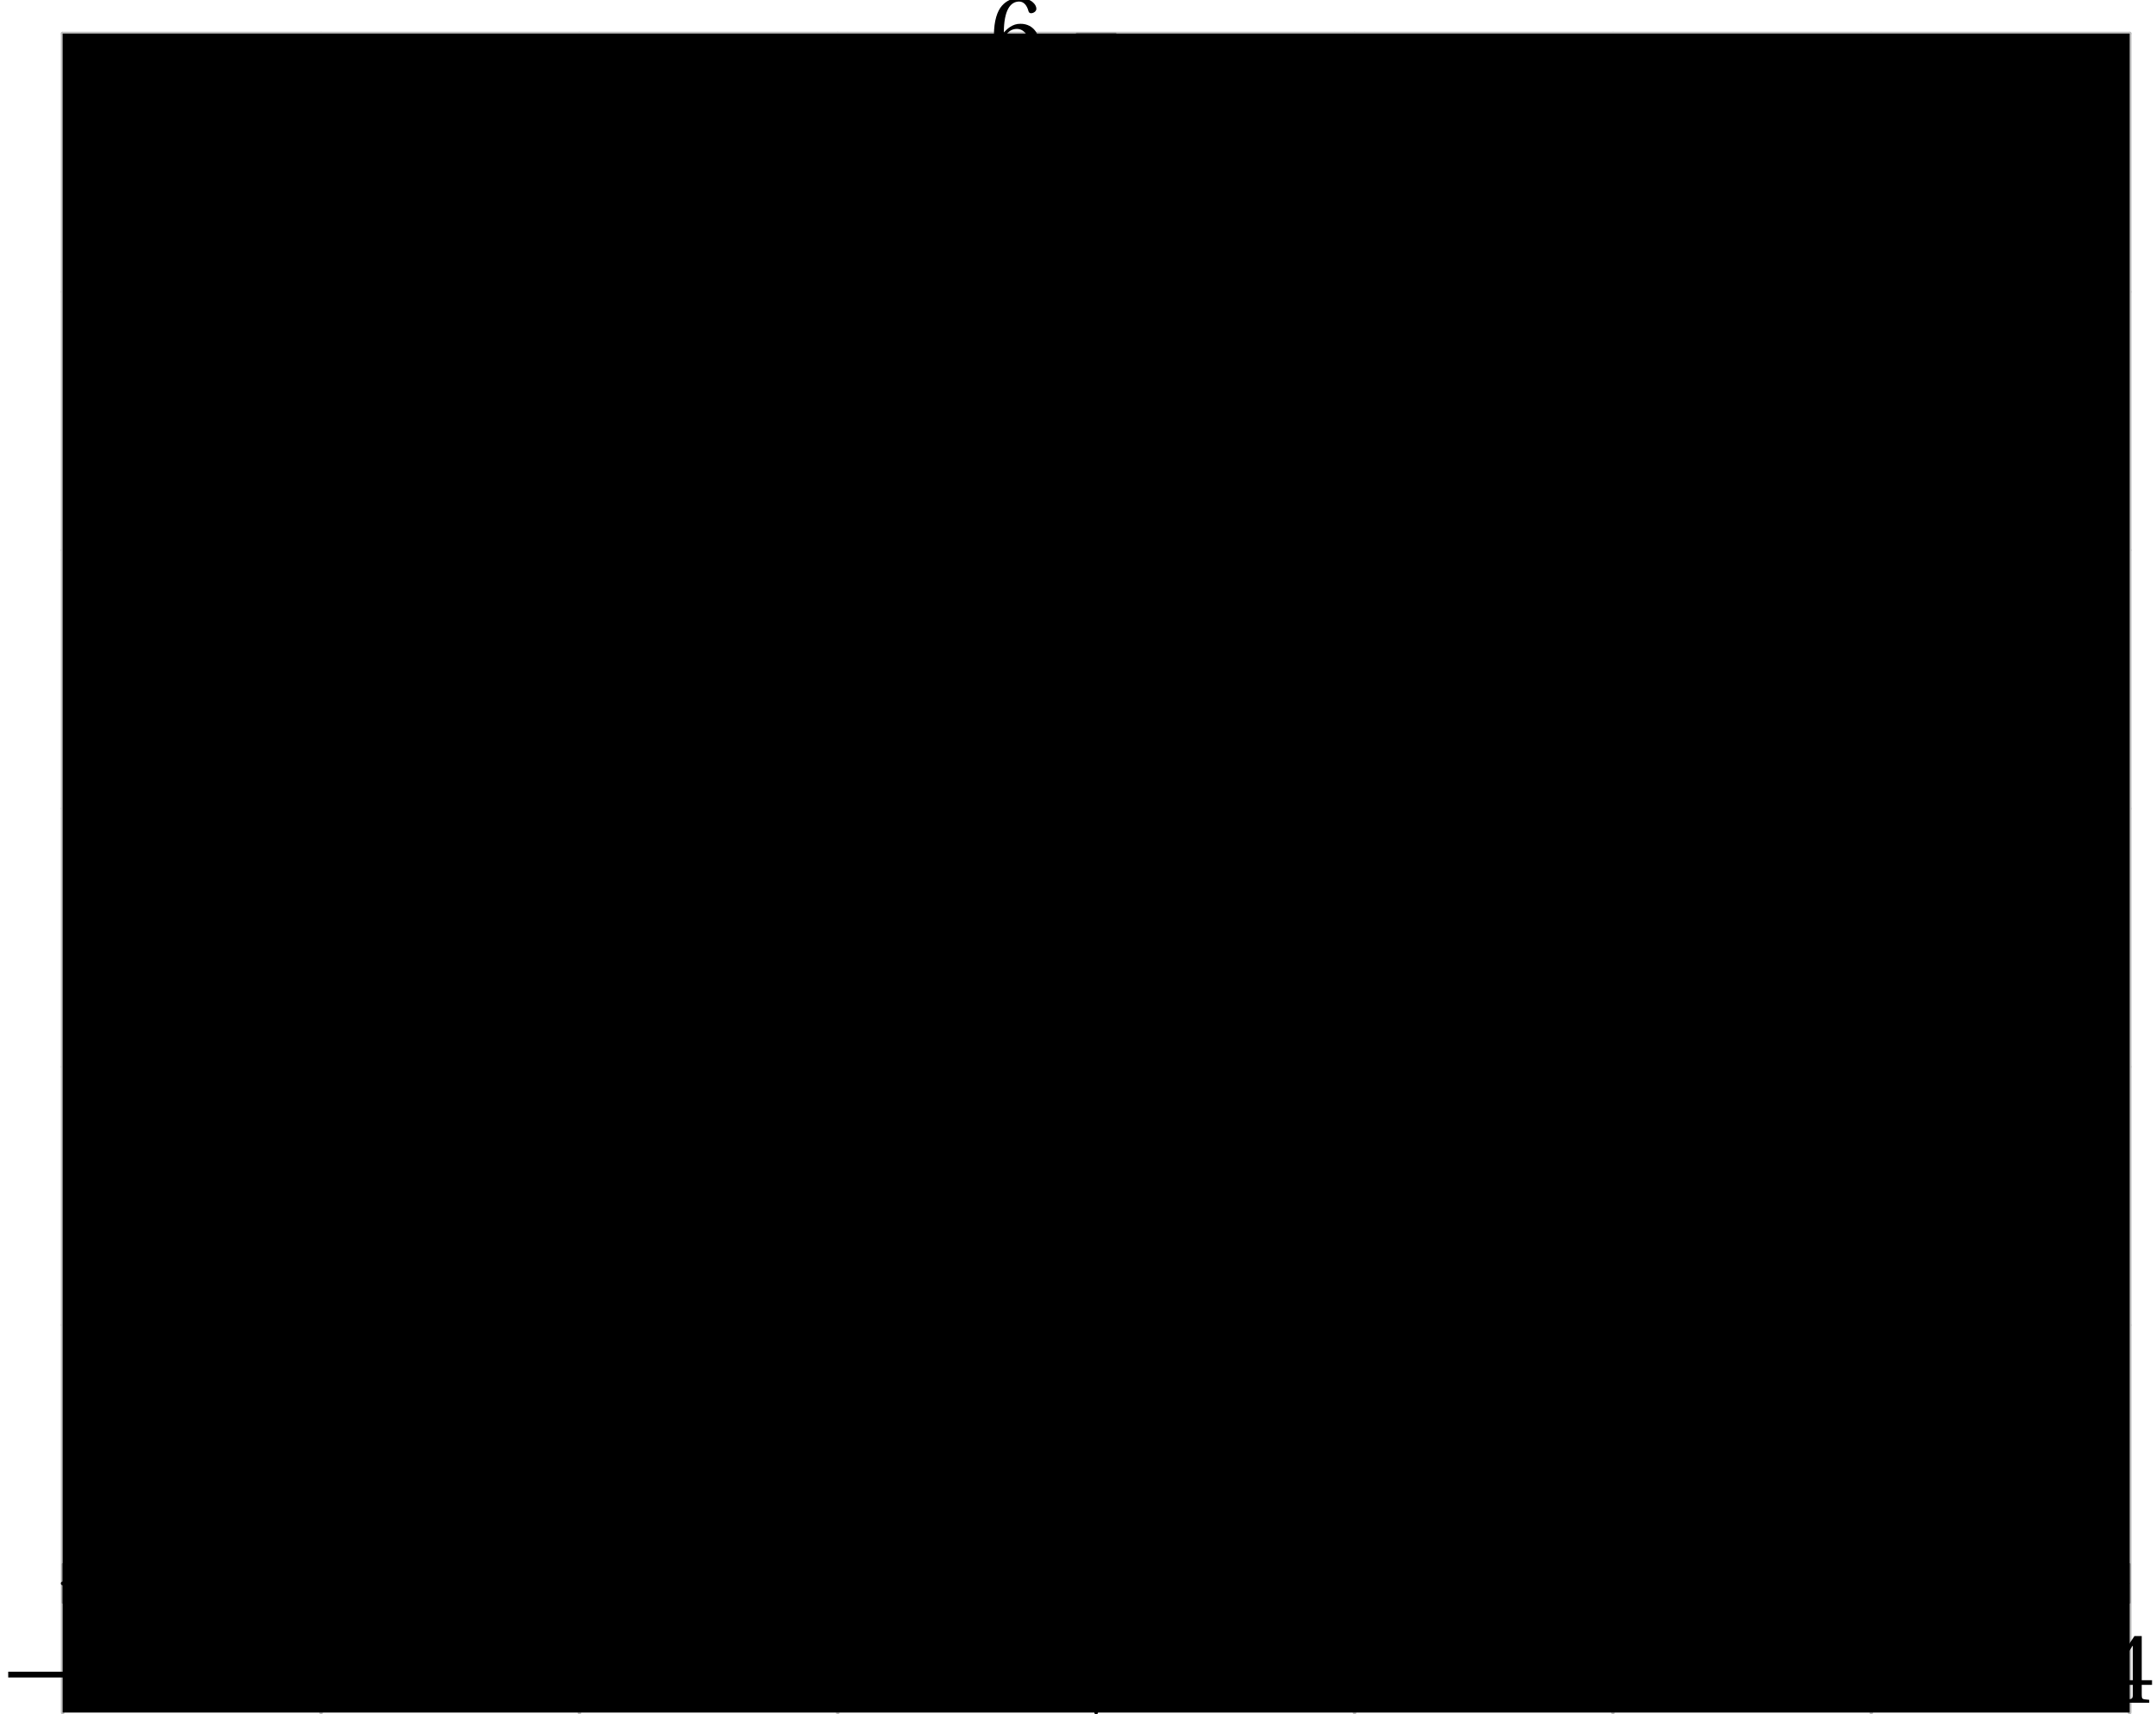 <?xml version='1.0' encoding='UTF-8'?>
<!-- This file was generated by dvisvgm 2.6 -->
<svg height='171.674pt' version='1.1' viewBox='36.056 24.777 215.839 171.674' width='215.839pt' xmlns='http://www.w3.org/2000/svg' xmlns:xlink='http://www.w3.org/1999/xlink'>
<defs>
<clipPath id='clip1'>
<path d='M42.328 196.269H249.258V28.136H42.328Z'/>
</clipPath>
<clipPath clip-path='url(#clip1)' id='clip2'>
<path d='M42.328 196.269V28.136H249.258V196.269ZM249.258 28.136'/>
</clipPath>
<path d='M6.958 -2.772V-3.408H0.931V-2.772H6.958Z' id='g1-161'/>
<path d='M4.788 0V-0.318L3.868 -0.394C3.638 -0.416 3.506 -0.504 3.506 -0.931V-7.385L3.452 -7.451L1.194 -7.068V-6.794L2.213 -6.673C2.4 -6.651 2.476 -6.564 2.476 -6.246V-0.931C2.476 -0.723 2.444 -0.592 2.378 -0.515C2.323 -0.438 2.235 -0.405 2.115 -0.394L1.194 -0.318V0H4.788Z' id='g3-49'/>
<path d='M5.314 -1.446L5.008 -1.501C4.778 -0.909 4.558 -0.833 4.12 -0.833H1.315C1.49 -1.403 2.137 -2.181 3.156 -2.915C4.208 -3.682 5.019 -4.175 5.019 -5.402C5.019 -6.925 4.011 -7.451 2.86 -7.451C1.359 -7.451 0.581 -6.542 0.581 -5.972C0.581 -5.599 0.997 -5.424 1.183 -5.424C1.381 -5.424 1.457 -5.534 1.501 -5.72C1.677 -6.465 2.104 -7.068 2.783 -7.068C3.627 -7.068 3.868 -6.355 3.868 -5.556C3.868 -4.383 3.276 -3.726 2.323 -2.882C0.975 -1.709 0.504 -0.964 0.296 -0.11L0.405 0H4.942L5.314 -1.446Z' id='g3-50'/>
<path d='M1.424 -4.011C1.424 -3.824 1.479 -3.704 1.622 -3.704C1.753 -3.704 2.049 -3.813 2.575 -3.813C3.506 -3.813 4.032 -2.97 4.032 -2.016C4.032 -0.712 3.386 -0.252 2.608 -0.252C1.885 -0.252 1.414 -0.8 1.205 -1.414C1.14 -1.622 1.03 -1.72 0.877 -1.72C0.679 -1.72 0.296 -1.512 0.296 -1.118C0.296 -0.647 1.052 0.131 2.597 0.131C4.186 0.131 5.183 -0.668 5.183 -2.071C5.183 -3.539 3.923 -3.978 3.32 -4.032V-4.076C3.912 -4.175 4.865 -4.613 4.865 -5.698C4.865 -6.914 3.912 -7.451 2.739 -7.451C1.293 -7.451 0.581 -6.618 0.581 -6.147C0.581 -5.808 0.964 -5.621 1.118 -5.621C1.26 -5.621 1.348 -5.698 1.392 -5.84C1.633 -6.586 2.049 -7.068 2.663 -7.068C3.528 -7.068 3.737 -6.301 3.737 -5.687C3.737 -5.03 3.506 -4.208 2.575 -4.208C2.049 -4.208 1.753 -4.317 1.622 -4.317C1.479 -4.317 1.424 -4.208 1.424 -4.011Z' id='g3-51'/>
<path d='M3.287 -1.961V-0.844C3.287 -0.471 3.167 -0.405 2.904 -0.384L2.202 -0.318V0H5.095V-0.318L4.602 -0.373C4.35 -0.405 4.273 -0.471 4.273 -0.844V-1.961H5.402V-2.476H4.273V-7.32H3.474C2.444 -5.808 1.216 -3.901 0.208 -2.192L0.307 -1.961H3.287ZM0.997 -2.476C1.655 -3.671 2.422 -4.931 3.265 -6.257H3.287V-2.476H0.997Z' id='g3-52'/>
<path d='M4.668 -6.487L4.931 -7.232L4.876 -7.32H1.216L1.107 -7.221L0.888 -3.55L1.151 -3.419C1.611 -3.945 2.06 -4.197 2.652 -4.197C3.353 -4.197 4.12 -3.682 4.12 -2.235C4.12 -1.107 3.66 -0.252 2.707 -0.252C1.94 -0.252 1.545 -0.811 1.326 -1.435C1.271 -1.6 1.172 -1.698 1.019 -1.698C0.8 -1.698 0.438 -1.479 0.438 -1.118C0.438 -0.614 1.205 0.131 2.63 0.131C4.438 0.131 5.26 -0.964 5.26 -2.356C5.26 -3.89 4.295 -4.679 2.991 -4.679C2.389 -4.679 1.742 -4.416 1.392 -4.098L1.37 -4.12L1.622 -6.169C1.655 -6.443 1.731 -6.487 1.94 -6.487H4.668Z' id='g3-53'/>
<path d='M2.98 0.131C4.602 0.131 5.468 -0.855 5.468 -2.345C5.468 -3.824 4.515 -4.646 3.375 -4.624C2.542 -4.646 1.885 -4.043 1.589 -3.682H1.567C1.578 -6.092 2.268 -7.068 3.254 -7.068C3.758 -7.068 4.109 -6.64 4.273 -6.016C4.306 -5.884 4.394 -5.786 4.558 -5.786C4.799 -5.786 5.139 -5.972 5.139 -6.279C5.139 -6.717 4.602 -7.451 3.287 -7.451C2.422 -7.451 1.808 -7.122 1.348 -6.597C0.855 -6.027 0.482 -4.975 0.482 -3.386C0.482 -1.019 1.337 0.131 2.98 0.131ZM3.002 -4.065C3.693 -4.065 4.372 -3.441 4.372 -2.181C4.372 -1.03 3.923 -0.252 3.002 -0.252C2.049 -0.252 1.589 -1.271 1.589 -2.586C1.589 -3.254 2.082 -4.065 3.002 -4.065Z' id='g3-54'/>
<use id='g5-49' xlink:href='#g3-49'/>
<use id='g5-50' xlink:href='#g3-50'/>
<use id='g5-51' xlink:href='#g3-51'/>
<use id='g5-52' xlink:href='#g3-52'/>
<use id='g5-53' xlink:href='#g3-53'/>
<use id='g5-54' xlink:href='#g3-54'/>
</defs>
<g id='page1'>
<path d='M42.328 196.27V28.137M68.195 196.27V28.137M94.062 196.27V28.137M119.926 196.27V28.137M171.66 196.27V28.137M197.528 196.27V28.137M223.391 196.27V28.137M249.258 196.27V28.137' fill='none' stroke='#bfbfbf' stroke-linecap='round' stroke-linejoin='round' stroke-miterlimit='10' stroke-width='0.364'/>
<path d='M42.328 157.468H249.258M42.328 131.601H249.258M42.328 105.738H249.258M42.328 79.87H249.258M42.328 54.003H249.258M42.328 28.136H249.258' fill='none' stroke='#bfbfbf' stroke-linecap='round' stroke-linejoin='round' stroke-miterlimit='10' stroke-width='0.364'/>
<path d='M42.328 185.273V181.394M68.195 185.273V181.394M94.062 185.273V181.394M119.926 185.273V181.394M171.66 185.273V181.394M197.528 185.273V181.394M223.391 185.273V181.394M249.258 185.273V181.394' fill='none' stroke='#808080' stroke-linecap='round' stroke-linejoin='round' stroke-miterlimit='10' stroke-width='0.182'/>
<path d='M143.852 157.468H147.735M143.852 131.601H147.735M143.852 105.738H147.735M143.852 79.87H147.735M143.852 54.003H147.735M143.852 28.136H147.735' fill='none' stroke='#808080' stroke-linecap='round' stroke-linejoin='round' stroke-miterlimit='10' stroke-width='0.182'/>
<path d='M42.328 183.335H247.441' fill='none' stroke='#000000' stroke-linecap='round' stroke-linejoin='round' stroke-miterlimit='10' stroke-width='0.364'/>
<path d='M249.258 183.336L246.348 181.882L247.442 183.336L246.348 184.789'/>
<path d='M145.793 196.269V29.957' fill='none' stroke='#000000' stroke-linecap='round' stroke-linejoin='round' stroke-miterlimit='10' stroke-width='0.364'/>
<path d='M145.793 28.137L144.34 31.047L145.793 29.957L147.246 31.047'/>
<g transform='matrix(0.912 0 0 0.912 -13.067 18.855)'>
<use x='53.834' xlink:href='#g1-161' y='193.453'/>
<use x='61.749' xlink:href='#g5-52' y='193.453'/>
</g>
<g transform='matrix(0.912 0 0 0.912 12.799 18.855)'>
<use x='53.834' xlink:href='#g1-161' y='193.453'/>
<use x='61.749' xlink:href='#g5-51' y='193.453'/>
</g>
<g transform='matrix(0.912 0 0 0.912 38.665 18.855)'>
<use x='53.834' xlink:href='#g1-161' y='193.453'/>
<use x='61.749' xlink:href='#g5-50' y='193.453'/>
</g>
<g transform='matrix(0.912 0 0 0.912 64.531 18.855)'>
<use x='53.834' xlink:href='#g1-161' y='193.453'/>
<use x='61.749' xlink:href='#g5-49' y='193.453'/>
</g>
<g transform='matrix(0.912 0 0 0.912 119.875 18.855)'>
<use x='53.834' xlink:href='#g5-49' y='193.453'/>
</g>
<g transform='matrix(0.912 0 0 0.912 145.741 18.855)'>
<use x='53.834' xlink:href='#g5-50' y='193.453'/>
</g>
<g transform='matrix(0.912 0 0 0.912 171.607 18.855)'>
<use x='53.834' xlink:href='#g5-51' y='193.453'/>
</g>
<g transform='matrix(0.912 0 0 0.912 197.473 18.855)'>
<use x='53.834' xlink:href='#g5-52' y='193.453'/>
</g>
<g transform='matrix(0.912 0 0 0.912 86.025 -15.693)'>
<use x='53.834' xlink:href='#g5-49' y='193.453'/>
</g>
<g transform='matrix(0.912 0 0 0.912 86.025 -41.559)'>
<use x='53.834' xlink:href='#g5-50' y='193.453'/>
</g>
<g transform='matrix(0.912 0 0 0.912 86.025 -67.452)'>
<use x='53.834' xlink:href='#g5-51' y='193.453'/>
</g>
<g transform='matrix(0.912 0 0 0.912 86.025 -93.291)'>
<use x='53.834' xlink:href='#g5-52' y='193.453'/>
</g>
<g transform='matrix(0.912 0 0 0.912 86.025 -119.185)'>
<use x='53.834' xlink:href='#g5-53' y='193.453'/>
</g>
<g transform='matrix(0.912 0 0 0.912 86.025 -145.051)'>
<use x='53.834' xlink:href='#g5-54' y='193.453'/>
</g>
<path clip-path='url(#clip2)' d='M42.328 -256.391C42.328 -256.391 43.84 -244.383 44.418 -239.84C45 -235.293 45.93 -228.079 46.508 -223.63C47.09 -219.176 48.02 -212.11 48.598 -207.751C49.18 -203.395 50.109 -196.481 50.687 -192.216C51.27 -187.954 52.199 -181.188 52.777 -177.016C53.359 -172.844 54.289 -166.231 54.867 -162.157C55.449 -158.079 56.379 -151.614 56.957 -147.629C57.539 -143.649 58.469 -137.337 59.047 -133.446C59.629 -129.555 60.559 -123.391 61.137 -119.598C61.719 -115.801 62.648 -109.79 63.227 -106.087C63.809 -102.383 64.738 -96.52 65.316 -92.914C65.898 -89.305 66.828 -83.594 67.406 -80.078C67.988 -76.563 68.918 -71 69.496 -67.578C70.078 -64.157 71.008 -58.746 71.586 -55.422C72.168 -52.094 73.098 -46.832 73.676 -43.598C74.258 -40.364 75.187 -35.255 75.766 -32.114C76.348 -28.973 77.277 -24.012 77.855 -20.965C78.438 -17.918 79.367 -13.11 79.945 -10.157C80.527 -7.203 81.457 -2.543 82.035 0.316C82.617 3.172 83.547 7.683 84.125 10.449C84.707 13.211 85.637 17.573 86.215 20.241C86.797 22.913 87.727 27.124 88.305 29.703C88.887 32.281 89.816 36.339 90.395 38.824C90.977 41.308 91.906 45.214 92.484 47.605C93.066 49.996 93.996 53.753 94.574 56.05C95.156 58.348 96.086 61.956 96.664 64.16C97.246 66.363 98.176 69.82 98.754 71.929C99.336 74.039 100.266 77.344 100.844 79.359C101.426 81.375 102.355 84.531 102.934 86.453C103.516 88.375 104.445 91.382 105.023 93.211C105.605 95.038 106.535 97.894 107.113 99.628C107.695 101.363 108.625 104.07 109.203 105.71C109.785 107.351 110.715 109.91 111.293 111.457C111.875 113.003 112.805 115.41 113.383 116.863C113.965 118.316 114.895 120.57 115.473 121.929C116.055 123.289 116.984 125.394 117.562 126.66C118.145 127.925 119.074 129.882 119.652 131.054C120.234 132.226 121.164 134.031 121.742 135.109C122.324 136.187 123.254 137.839 123.832 138.824C124.414 139.808 125.344 141.312 125.922 142.207C126.504 143.097 127.434 144.449 128.012 145.246C128.594 146.042 129.523 147.246 130.102 147.953C130.684 148.656 131.613 149.707 132.191 150.316C132.773 150.929 133.703 151.832 134.281 152.347C134.863 152.863 135.793 153.617 136.371 154.039C136.953 154.46 137.882 155.062 138.461 155.39C139.043 155.718 139.973 156.171 140.551 156.406C141.133 156.64 142.063 156.945 142.641 157.085C143.222 157.226 144.152 157.378 144.731 157.425C145.313 157.472 146.243 157.472 146.82 157.429C147.402 157.382 148.332 157.234 148.91 157.093C149.492 156.953 150.422 156.652 151 156.421C151.582 156.187 152.511 155.738 153.09 155.41C153.672 155.082 154.602 154.484 155.179 154.062C155.762 153.64 156.691 152.89 157.27 152.375C157.851 151.863 158.781 150.96 159.36 150.351C159.942 149.742 160.872 148.691 161.449 147.992C162.031 147.289 162.961 146.085 163.539 145.292C164.121 144.496 165.051 143.144 165.629 142.253C166.211 141.367 167.14 139.863 167.719 138.882C168.301 137.898 169.231 136.246 169.808 135.168C170.391 134.093 171.32 132.289 171.899 131.121C172.48 129.949 173.41 127.996 173.988 126.73C174.571 125.468 175.5 123.363 176.078 122.007C176.66 120.648 177.59 118.394 178.172 116.941C178.75 115.492 179.68 113.089 180.258 111.542C180.84 109.996 181.769 107.445 182.348 105.804C182.93 104.163 183.86 101.46 184.437 99.73C185.019 97.996 185.949 95.141 186.528 93.316C187.109 91.488 188.039 88.484 188.617 86.562C189.199 84.644 190.129 81.488 190.711 79.472C191.289 77.46 192.219 74.155 192.801 72.047C193.379 69.941 194.308 66.484 194.891 64.281C195.469 62.081 196.398 58.476 196.98 56.18C197.559 53.886 198.489 50.129 199.071 47.742C199.648 45.351 200.578 41.445 201.16 38.965C201.738 36.48 202.668 32.425 203.25 29.847C203.828 27.273 204.758 23.066 205.339 20.394C205.918 17.726 206.848 13.367 207.43 10.605C208.007 7.839 208.937 3.331 209.519 0.476C210.098 -2.383 211.027 -7.04 211.609 -9.993C212.188 -12.942 213.117 -17.751 213.7 -20.794C214.277 -23.84 215.207 -28.797 215.789 -31.938C216.368 -35.075 217.297 -40.184 217.879 -43.415C218.457 -46.645 219.387 -51.906 219.969 -55.231C220.547 -58.559 221.477 -63.969 222.059 -67.388C222.636 -70.809 223.566 -76.367 224.148 -79.879C224.727 -83.391 225.657 -89.102 226.238 -92.712C226.816 -96.317 227.746 -102.176 228.328 -105.875C228.906 -109.579 229.836 -115.59 230.418 -119.383C230.997 -123.177 231.925 -129.337 232.508 -133.227C233.086 -137.114 234.016 -143.426 234.598 -147.407C235.176 -151.387 236.105 -157.848 236.688 -161.926C237.265 -166 238.195 -172.614 238.777 -176.782C239.356 -180.949 240.286 -187.712 240.867 -191.973C241.445 -196.239 242.375 -203.149 242.957 -207.508C243.535 -211.863 244.465 -218.926 245.047 -223.375C245.625 -227.824 246.554 -235.039 247.136 -239.583C247.715 -244.13 249.227 -256.13 249.227 -256.13' fill='none' stroke='#0000ff' stroke-linecap='round' stroke-linejoin='round' stroke-miterlimit='10' stroke-width='1.818'/>
</g>
</svg>